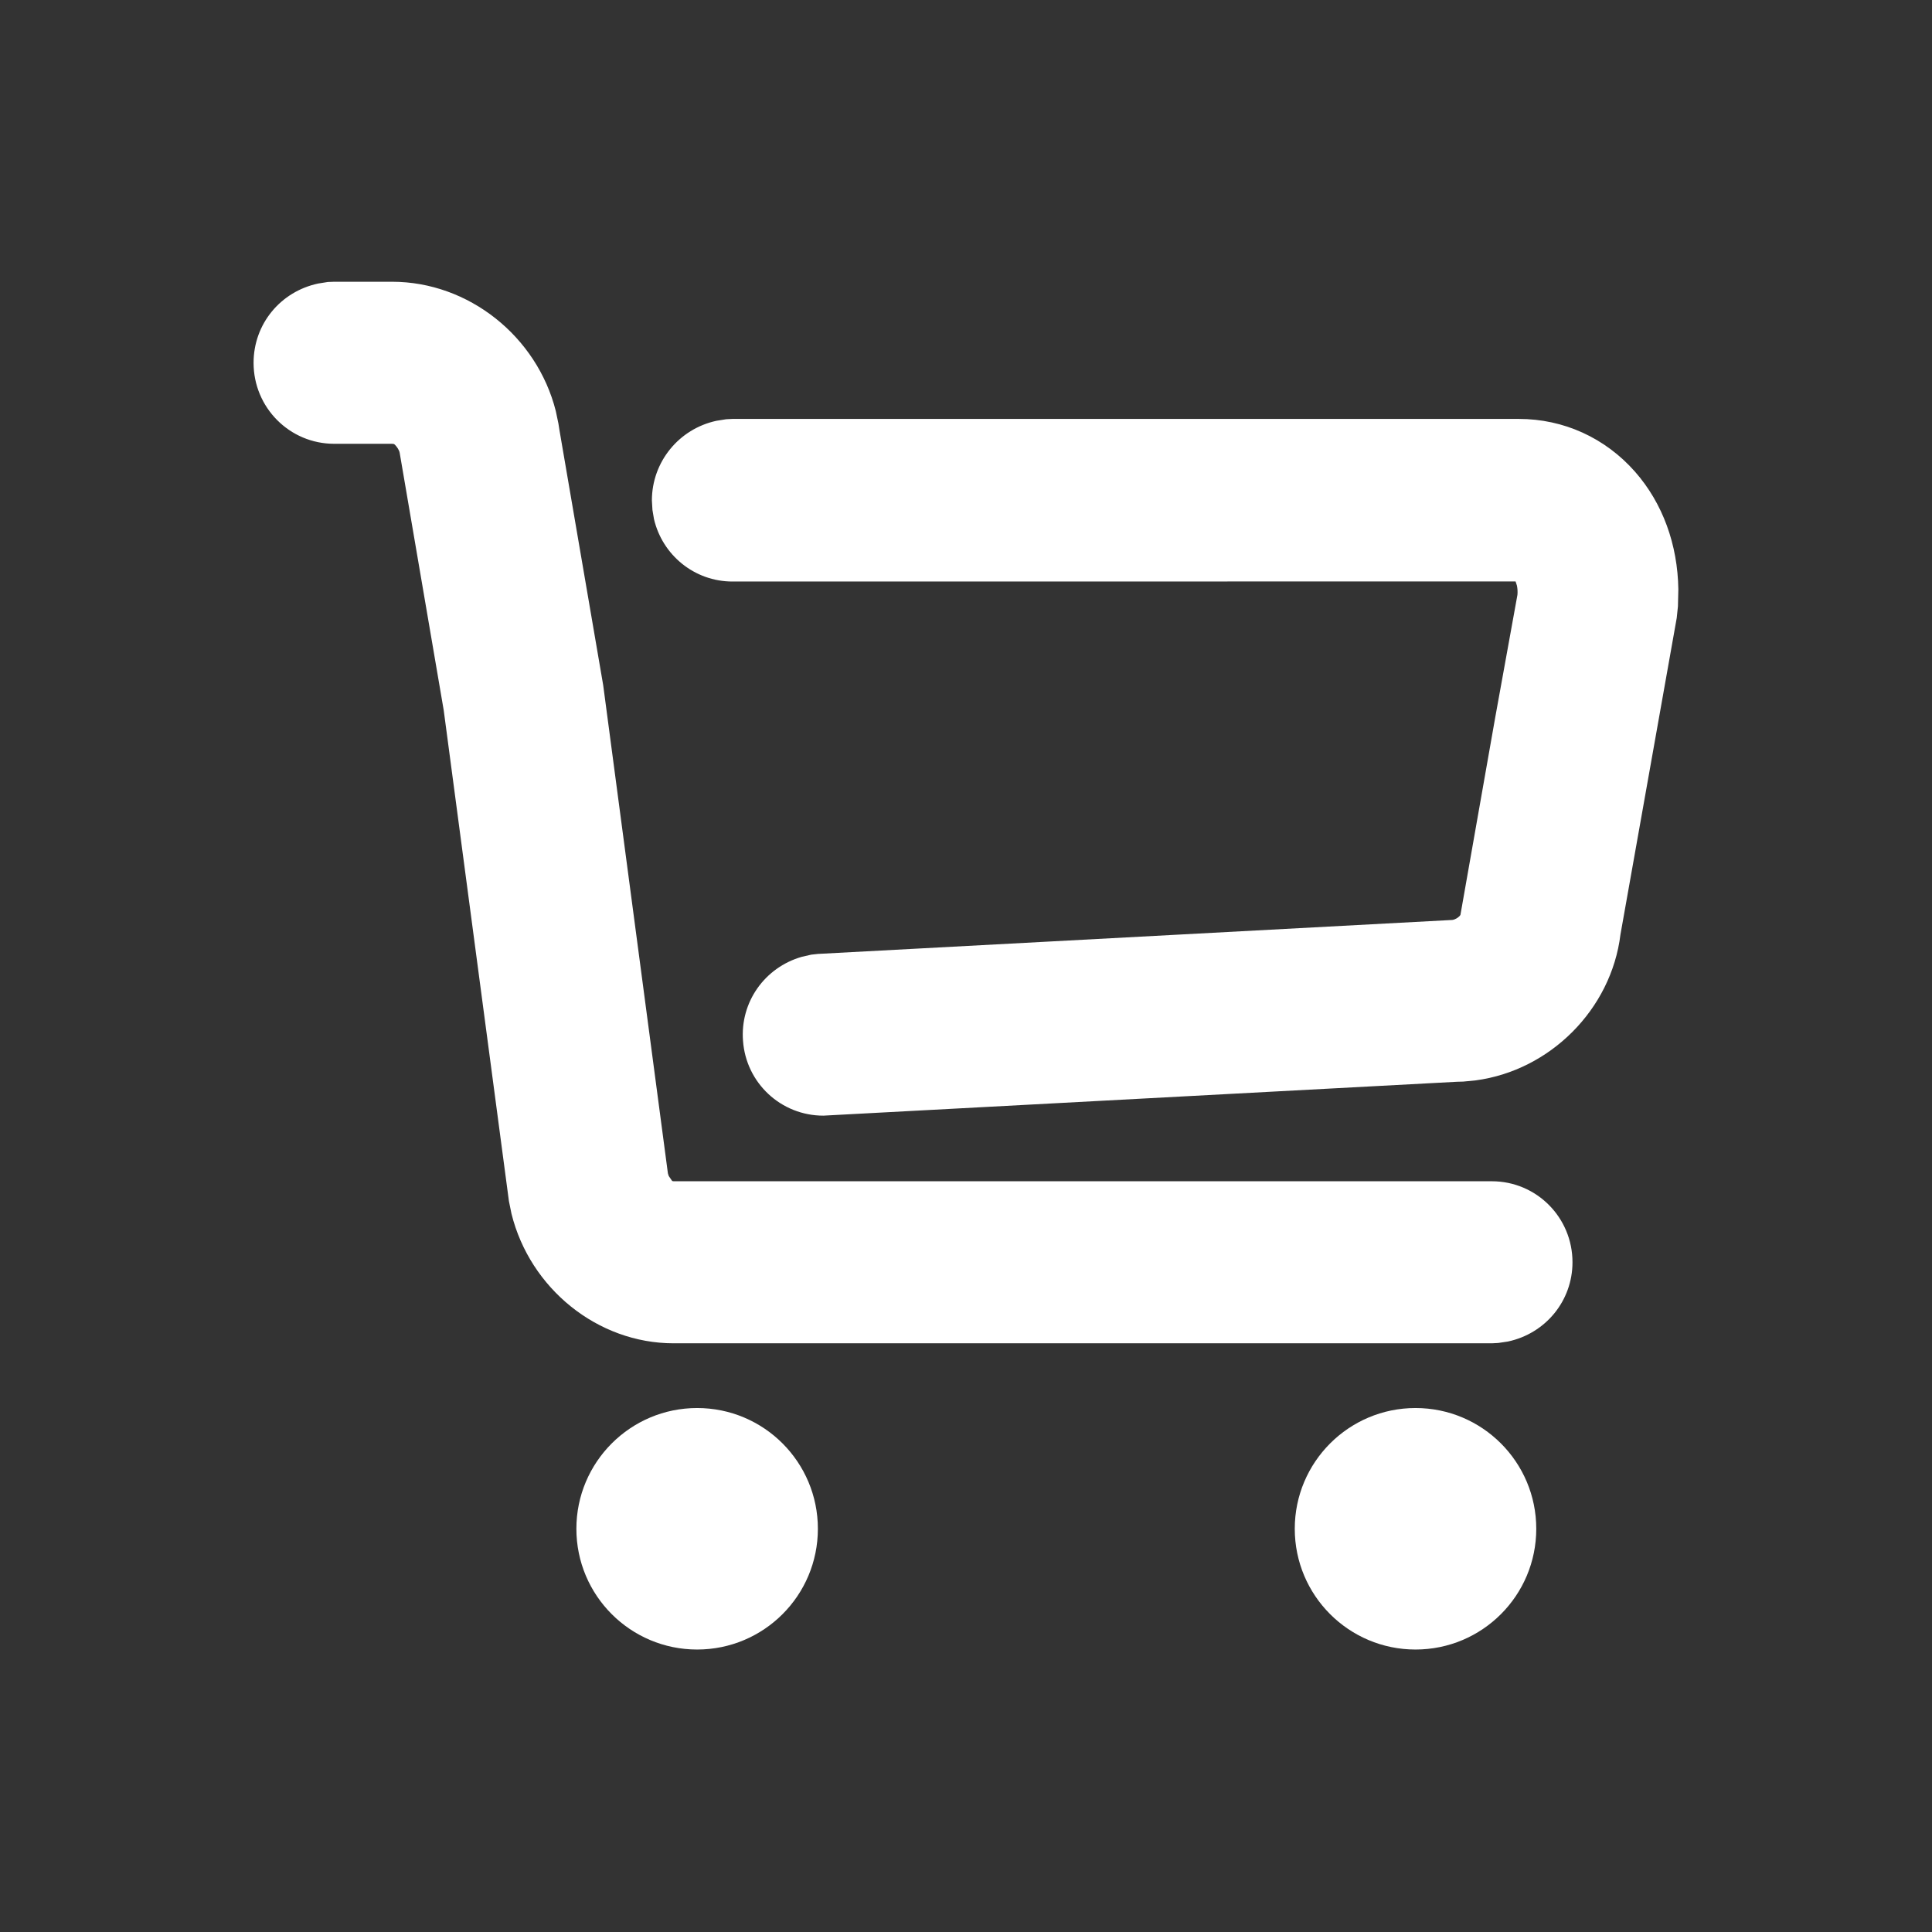 <svg width="24" height="24" viewBox="0 0 24 24" fill="none" xmlns="http://www.w3.org/2000/svg">
<rect x="0" y="0" width="24" height="24" fill="#333333" stroke="none"/>
<path fill-rule="evenodd" clip-rule="evenodd" d="M4.87 3.5C5.823 3.5 6.67 4.18 6.904 5.105L6.937 5.262L6.949 5.339L7.493 8.511L8.297 14.576L8.307 14.608L8.35 14.671L8.368 14.674H18.532C19.087 14.674 19.534 15.124 19.534 15.68C19.534 16.16 19.199 16.566 18.731 16.665L18.611 16.683L18.532 16.687H8.368C7.422 16.687 6.584 16.005 6.354 15.078L6.322 14.921L5.512 8.823L4.966 5.631C4.962 5.592 4.928 5.548 4.908 5.527L4.895 5.516L4.873 5.513H4.152C3.597 5.513 3.15 5.063 3.15 4.507C3.15 4.026 3.484 3.621 3.953 3.522L4.072 3.503L4.152 3.5H4.87ZM10.16 18.991C10.16 18.163 9.489 17.491 8.66 17.491C7.832 17.491 7.16 18.163 7.16 18.991C7.16 19.82 7.832 20.491 8.66 20.491C9.489 20.491 10.16 19.82 10.16 18.991ZM19.084 18.991C19.084 18.163 18.413 17.491 17.584 17.491C16.756 17.491 16.084 18.163 16.084 18.991C16.084 19.82 16.756 20.491 17.584 20.491C18.413 20.491 19.084 19.82 19.084 18.991ZM20.311 5.86C19.94 5.439 19.424 5.204 18.867 5.204H9.1L9.02 5.208L8.901 5.227C8.434 5.327 8.098 5.738 8.098 6.217L8.105 6.335L8.124 6.448C8.228 6.893 8.624 7.224 9.1 7.224L18.827 7.223L18.844 7.275C18.851 7.31 18.854 7.351 18.85 7.39L18.573 8.919L18.142 11.365L18.131 11.38C18.113 11.399 18.078 11.423 18.041 11.428L10.16 11.85L10.078 11.859L9.96 11.886C9.499 12.018 9.193 12.45 9.23 12.929C9.267 13.453 9.702 13.859 10.228 13.859L18.101 13.438L18.176 13.436L18.331 13.421C19.254 13.298 20.016 12.54 20.13 11.608L20.829 7.676L20.844 7.532L20.849 7.321C20.841 6.764 20.654 6.25 20.311 5.86Z" fill="#FFFFFF"/>
</svg>
